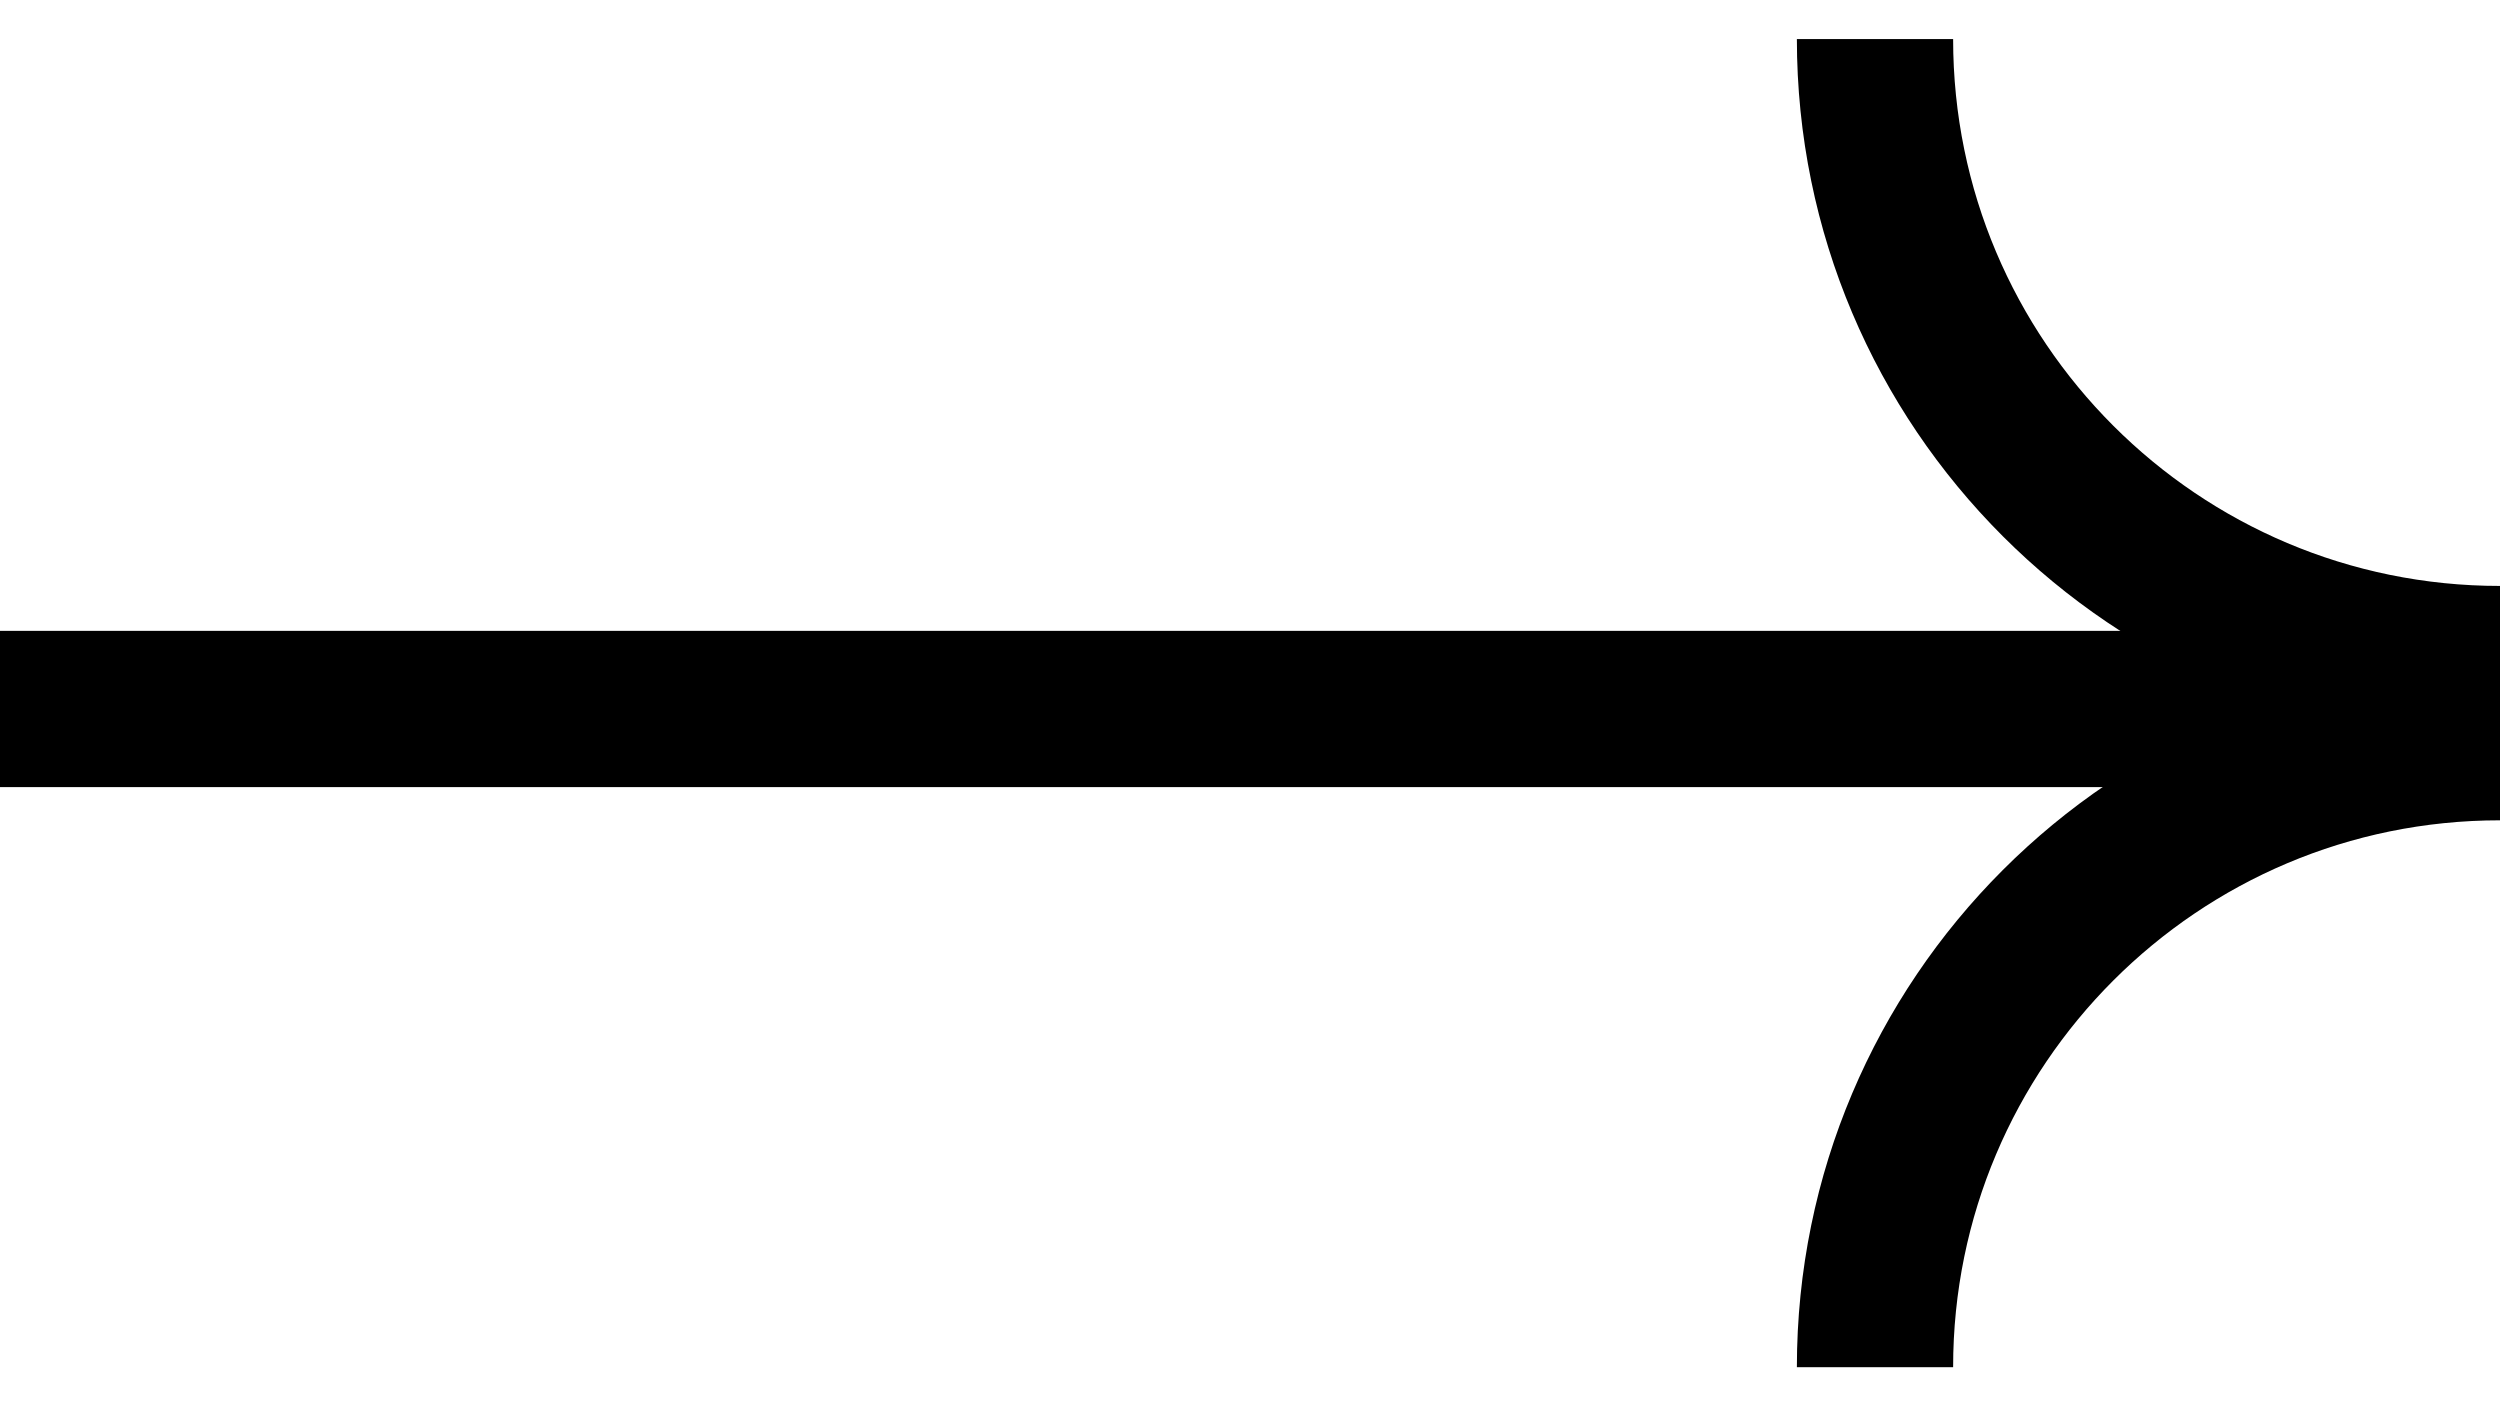 <svg
  width="32"
  height="18"
  viewBox="0 0 32 18"
  fill="none"
  xmlns="http://www.w3.org/2000/svg"
>
  <line
    x1="-8.74228e-08"
    y1="9.075"
    x2="30"
    y2="9.075"
    stroke="black"
    stroke-width="2"
  />
  <path
    d="M32 8.5C27.582 8.5 24 4.918 24 0.5"
    stroke="black"
    stroke-width="2"
  />
  <path
    d="M32 9.5C27.582 9.5 24 13.082 24 17.5"
    stroke="black"
    stroke-width="2"
  />
</svg>
